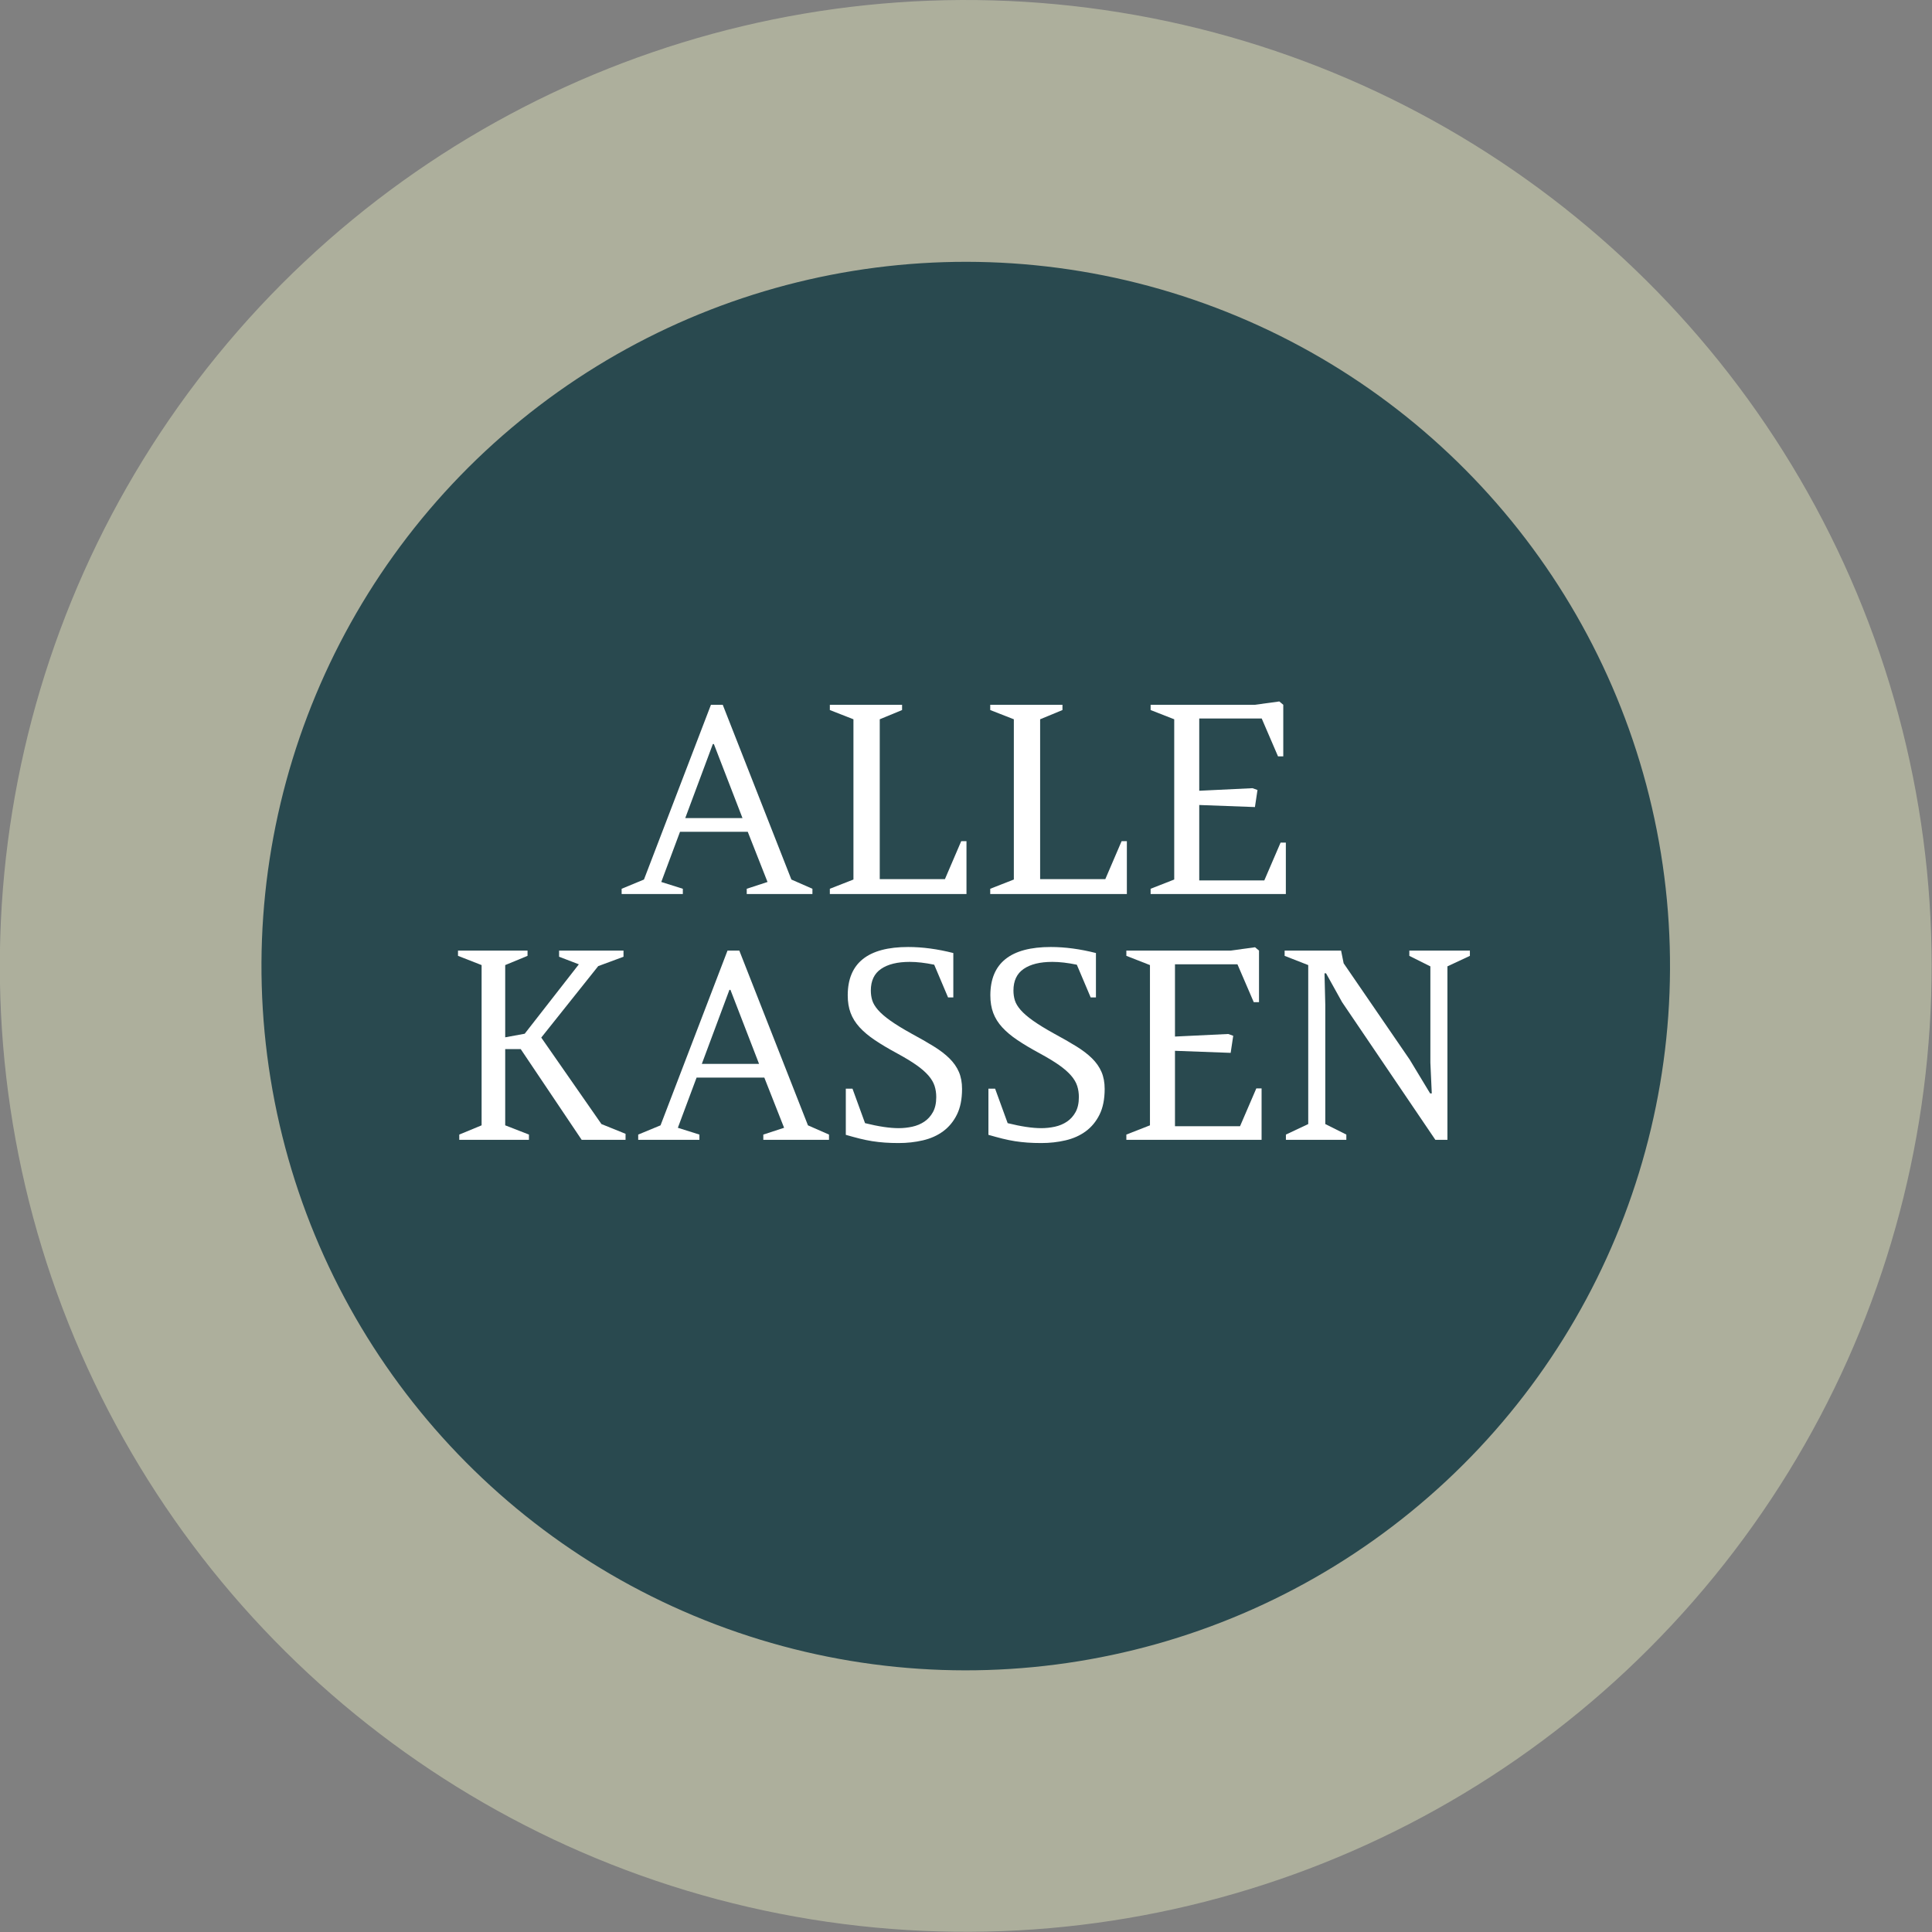 <!-- Generator: Adobe Illustrator 22.0.1, SVG Export Plug-In  -->
<svg version="1.1"
	 xmlns="http://www.w3.org/2000/svg" xmlns:xlink="http://www.w3.org/1999/xlink" xmlns:a="http://ns.adobe.com/AdobeSVGViewerExtensions/3.0/"
	 x="0px" y="0px" width="210.433px" height="210.433px" viewBox="0 0 210.433 210.433"
	 style="enable-background:new 0 0 210.433 210.433;" xml:space="preserve">
<rect x="0" y="0" width="210.433" height="210.433" fill="#808080" stroke="none"/>
<style type="text/css">
	.st0{fill:#29494F;}
	.st1{fill:#ADAF9C;}
	.st2{fill:#FFFFFF;}
</style>
<defs>
</defs>
<circle class="st0" cx="105.173" cy="105" r="92.5"/>
<ellipse transform="matrix(0.16 -0.987 0.987 0.16 -15.495 192.221)" class="st1" cx="105.217" cy="105.216" rx="105.216" ry="105.217"/>
<ellipse transform="matrix(0.987 -0.16 0.16 0.987 -15.495 18.212)" class="st0" cx="105.217" cy="105.216" rx="76.717" ry="76.716"/>
<g>
	<path class="st2" d="M81.445,90.6h-7.379l-2.04,5.464l2.348,0.741v0.573h-6.666v-0.573l2.432-1.006l7.295-19.033h1.286
		l7.476,19.033l2.292,1.006v0.573h-7.155v-0.573l2.264-0.741L81.445,90.6z M77.643,81.041l-3.005,8.063h6.233l-3.116-8.063H77.643z"
		/>
	<path class="st2" d="M105.269,97.377H90.386v-0.573l2.571-1.006V78.344l-2.571-1.006v-0.573h7.868v0.573l-2.432,1.006v17.412h7.099
		l1.775-4.136h0.573V97.377z"/>
	<path class="st2" d="M122.738,97.377h-14.882v-0.573l2.571-1.006V78.344l-2.571-1.006v-0.573h7.867v0.573l-2.432,1.006v17.412
		h7.099l1.775-4.136h0.573V97.377z"/>
	<path class="st2" d="M125.325,97.377v-0.573l2.571-1.006V78.344l-2.571-1.006v-0.573h11.361l2.655-0.363l0.433,0.363v5.618h-0.573
		l-1.775-4.122h-6.805v7.868l5.799-0.279l0.545,0.196l-0.279,1.859l-6.065-0.224v8.217h7.085l1.775-4.122h0.573v5.604H125.325z"/>
	<path class="st2" d="M67.912,103.538v0.671l-2.753,1.02l-6.205,7.784l6.554,9.419l2.627,1.062v0.656h-4.779l-6.638-9.88h-1.691
		v8.301l2.585,1.006v0.573h-7.588v-0.573l2.432-1.006v-17.454l-2.571-1.006v-0.573h7.574v0.573l-2.432,1.006v7.868l2.124-0.391
		l5.897-7.56l-2.152-0.825v-0.671H67.912z"/>
	<path class="st2" d="M83.25,117.373h-7.379l-2.04,5.465l2.348,0.74v0.573h-6.666v-0.573l2.432-1.006l7.295-19.033h1.286
		l7.476,19.033l2.292,1.006v0.573h-7.155v-0.573l2.264-0.74L83.25,117.373z M79.448,107.814l-3.005,8.063h6.233l-3.116-8.063H79.448
		z"/>
	<path class="st2" d="M94.22,122.333c1.462,0.364,2.683,0.546,3.661,0.546c0.503,0,0.999-0.054,1.489-0.16
		c0.489-0.108,0.927-0.292,1.314-0.554c0.386-0.261,0.699-0.609,0.936-1.042c0.238-0.435,0.356-0.978,0.356-1.632
		c0-0.429-0.06-0.832-0.181-1.21c-0.121-0.379-0.343-0.754-0.664-1.127c-0.322-0.373-0.757-0.754-1.306-1.141
		c-0.55-0.388-1.253-0.814-2.111-1.28c-0.931-0.503-1.736-0.981-2.411-1.434c-0.675-0.451-1.234-0.92-1.677-1.404
		c-0.442-0.484-0.768-1.006-0.978-1.565c-0.209-0.559-0.314-1.196-0.314-1.915c0-3.512,2.194-5.268,6.582-5.268
		c1.556,0,3.195,0.219,4.919,0.657v4.835h-0.573l-1.509-3.563c-0.987-0.206-1.877-0.308-2.669-0.308
		c-1.333,0-2.371,0.254-3.116,0.763c-0.747,0.508-1.118,1.295-1.118,2.359c0,0.373,0.05,0.728,0.153,1.063
		c0.103,0.337,0.312,0.687,0.629,1.051c0.316,0.363,0.764,0.751,1.342,1.161c0.577,0.411,1.336,0.878,2.277,1.4
		c0.931,0.503,1.745,0.969,2.439,1.397c0.693,0.428,1.269,0.868,1.726,1.321c0.456,0.452,0.799,0.943,1.027,1.474
		c0.228,0.531,0.343,1.146,0.343,1.845c0,1.118-0.187,2.052-0.559,2.801c-0.372,0.75-0.874,1.356-1.502,1.818
		c-0.629,0.462-1.363,0.79-2.202,0.985c-0.838,0.197-1.718,0.294-2.641,0.294c-0.54,0-1.041-0.016-1.502-0.049
		c-0.462-0.032-0.915-0.085-1.362-0.153c-0.447-0.07-0.904-0.164-1.37-0.279c-0.466-0.117-0.974-0.254-1.523-0.413v-5.031h0.727
		L94.22,122.333z"/>
	<path class="st2" d="M109.754,122.333c1.462,0.364,2.683,0.546,3.661,0.546c0.503,0,0.999-0.054,1.489-0.16
		c0.489-0.108,0.927-0.292,1.314-0.554c0.386-0.261,0.699-0.609,0.936-1.042c0.238-0.435,0.356-0.978,0.356-1.632
		c0-0.429-0.06-0.832-0.181-1.21c-0.121-0.379-0.343-0.754-0.664-1.127c-0.322-0.373-0.757-0.754-1.306-1.141
		c-0.55-0.388-1.253-0.814-2.111-1.28c-0.931-0.503-1.736-0.981-2.411-1.434c-0.675-0.451-1.234-0.92-1.677-1.404
		c-0.443-0.484-0.768-1.006-0.978-1.565c-0.209-0.559-0.314-1.196-0.314-1.915c0-3.512,2.194-5.268,6.582-5.268
		c1.556,0,3.195,0.219,4.919,0.657v4.835h-0.573l-1.509-3.563c-0.987-0.206-1.877-0.308-2.669-0.308
		c-1.333,0-2.371,0.254-3.116,0.763c-0.746,0.508-1.118,1.295-1.118,2.359c0,0.373,0.05,0.728,0.153,1.063
		c0.103,0.337,0.312,0.687,0.629,1.051c0.316,0.363,0.764,0.751,1.342,1.161c0.577,0.411,1.336,0.878,2.277,1.4
		c0.931,0.503,1.745,0.969,2.439,1.397c0.693,0.428,1.269,0.868,1.726,1.321c0.456,0.452,0.799,0.943,1.027,1.474
		c0.228,0.531,0.343,1.146,0.343,1.845c0,1.118-0.187,2.052-0.559,2.801c-0.372,0.75-0.874,1.356-1.502,1.818
		c-0.629,0.462-1.363,0.79-2.202,0.985c-0.838,0.197-1.718,0.294-2.641,0.294c-0.54,0-1.041-0.016-1.502-0.049
		c-0.462-0.032-0.915-0.085-1.362-0.153c-0.447-0.07-0.904-0.164-1.37-0.279c-0.465-0.117-0.973-0.254-1.523-0.413v-5.031h0.727
		L109.754,122.333z"/>
	<path class="st2" d="M122.682,124.15v-0.573l2.571-1.006v-17.454l-2.571-1.006v-0.573h11.361l2.655-0.363l0.433,0.363v5.618h-0.573
		l-1.775-4.122h-6.805v7.868l5.799-0.279l0.545,0.196l-0.279,1.859l-6.065-0.224v8.217h7.085l1.775-4.123h0.573v5.603H122.682z"/>
	<path class="st2" d="M157.653,105.257v18.893h-1.314l-10.159-14.994l-1.747-3.144h-0.168l0.085,3.452v12.968l2.292,1.146v0.573
		h-6.582v-0.573l2.432-1.146v-17.314l-2.571-1.006v-0.573h6.149l0.279,1.383l7.196,10.495l2.222,3.676h0.181l-0.153-3.354v-10.481
		l-2.292-1.146v-0.573h6.596v0.573L157.653,105.257z"/>
</g>
</svg>